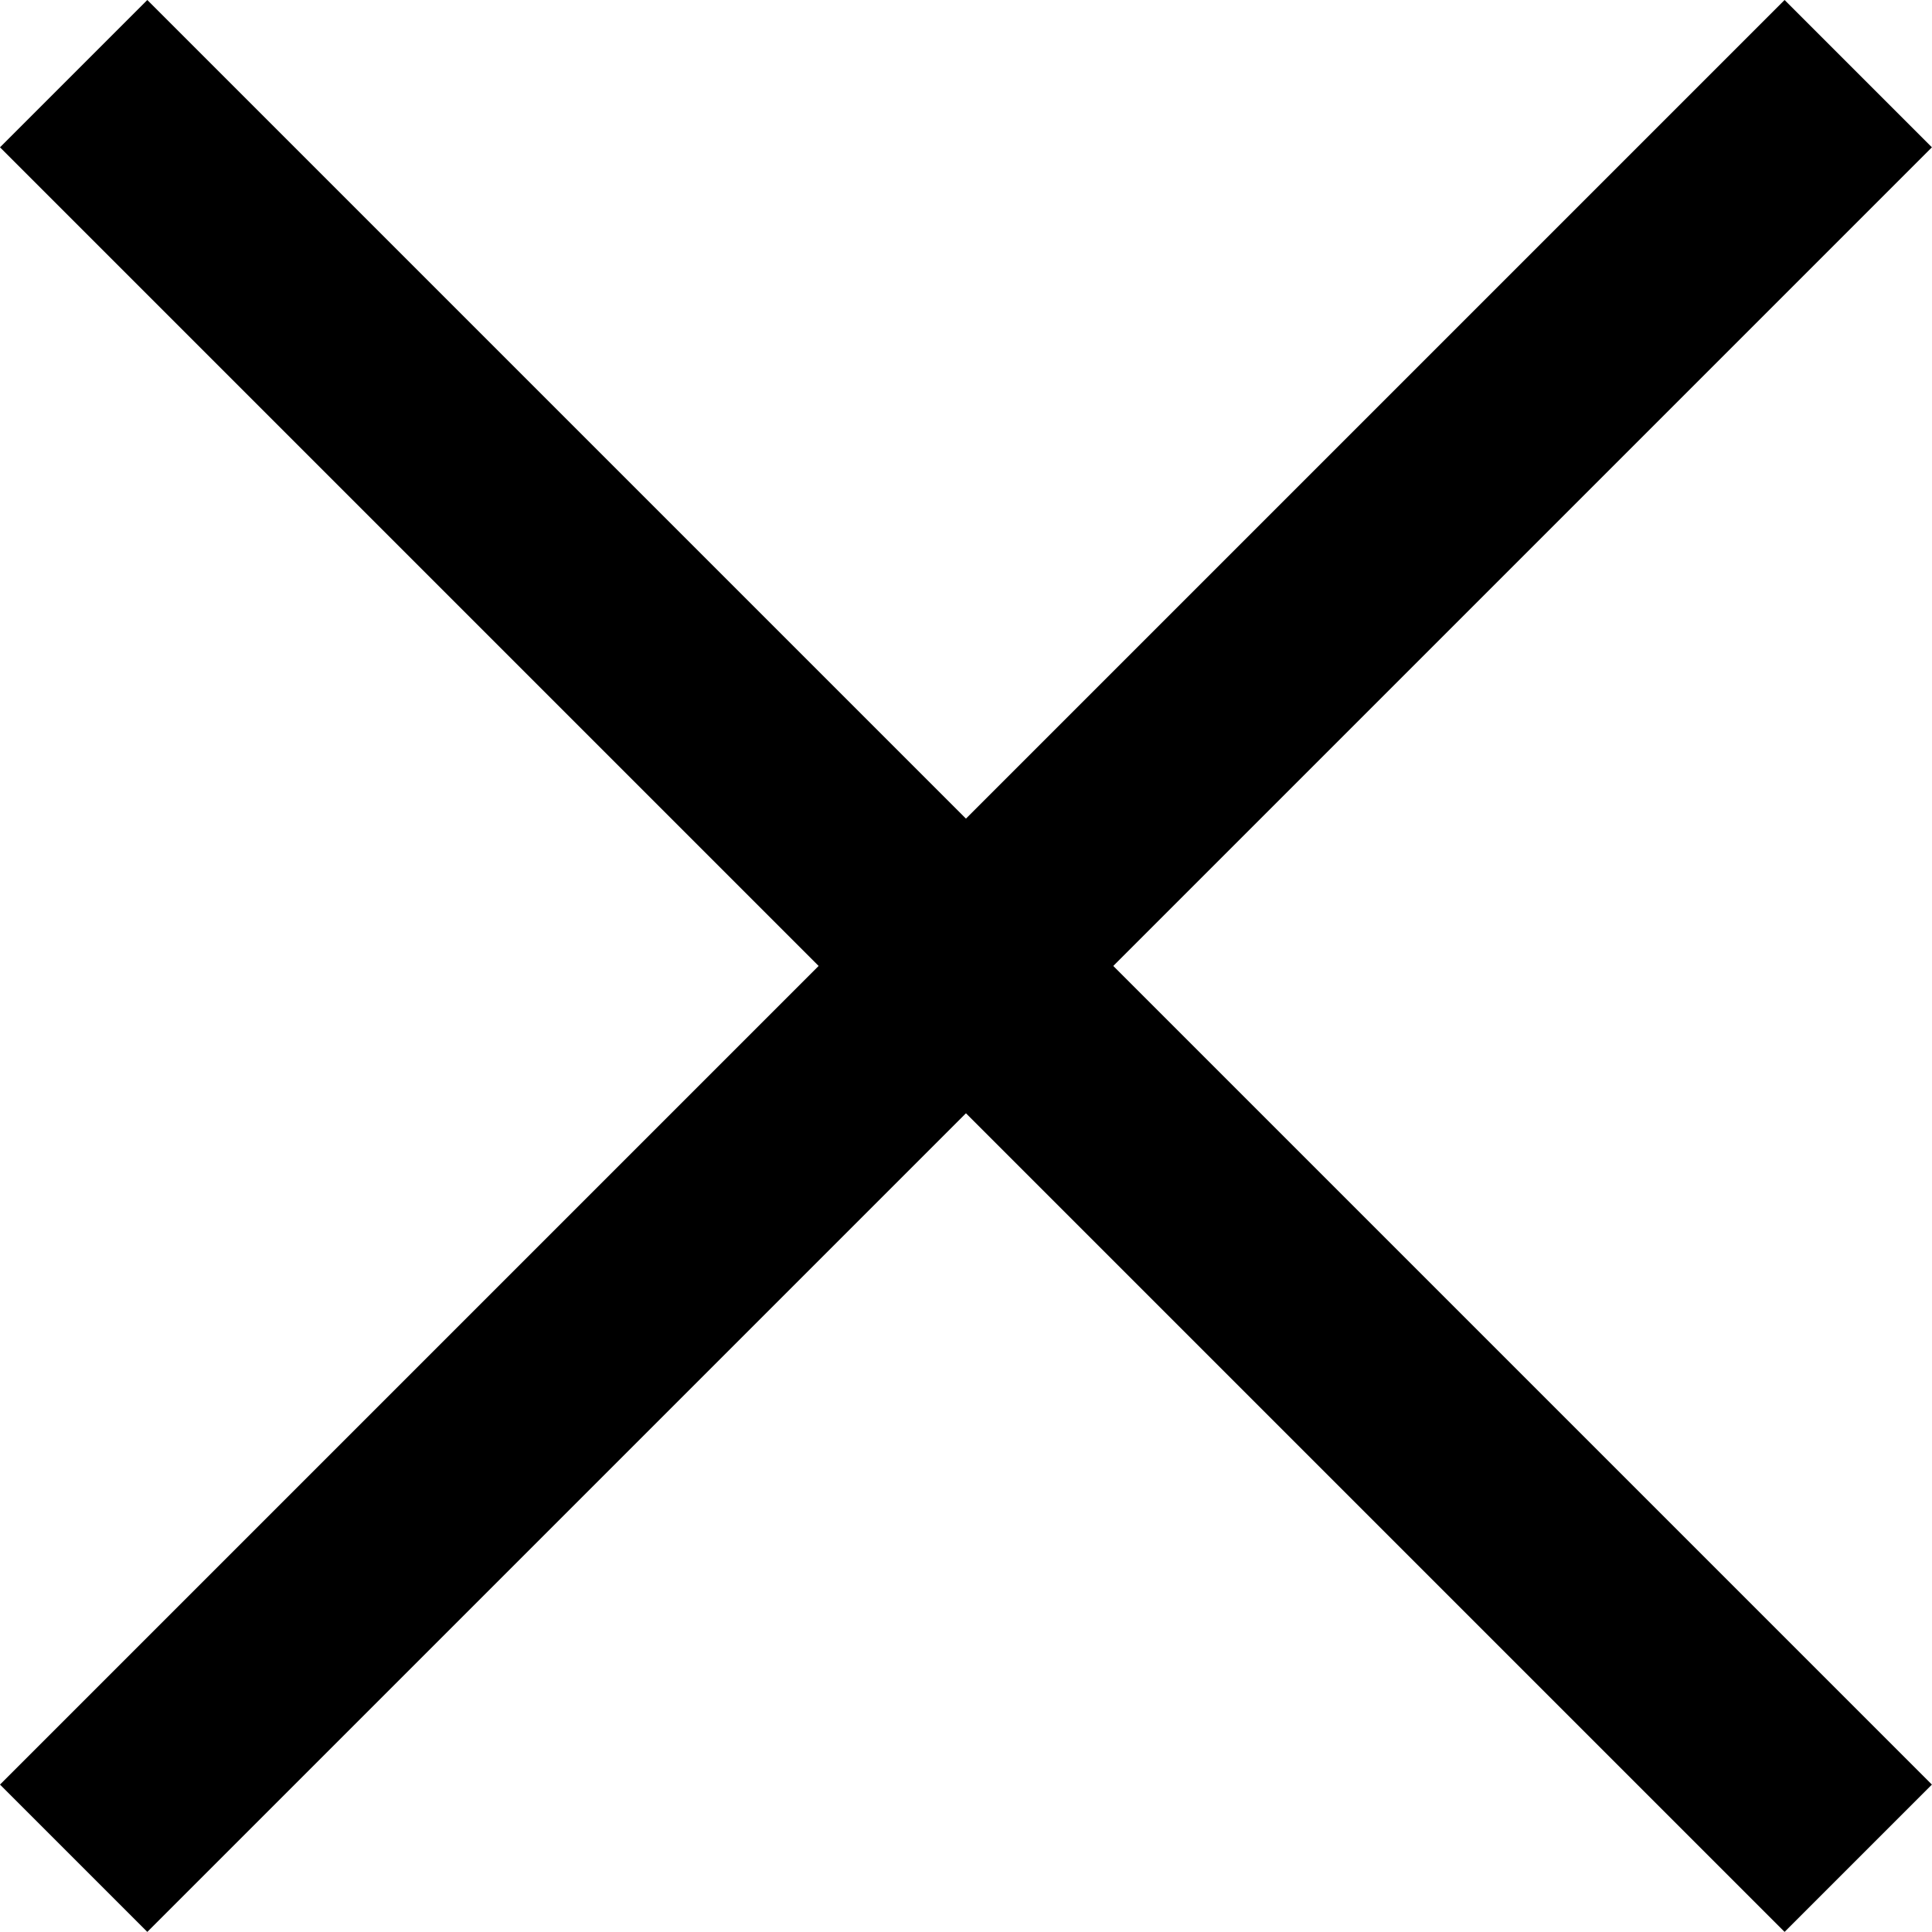 <svg xmlns="http://www.w3.org/2000/svg" width="18.546" height="18.546" viewBox="0 0 18.546 18.546">
  <g id="Group_2873" data-name="Group 2873" transform="translate(0.707 0.707)">
    <line id="Line_36" data-name="Line 36" x2="17.131" y2="17.131" fill="none" stroke="#000" stroke-width="2"/>
    <line id="Line_37" data-name="Line 37" y1="17.131" x2="17.131" fill="none" stroke="#000" stroke-width="2"/>
  </g>
</svg>
